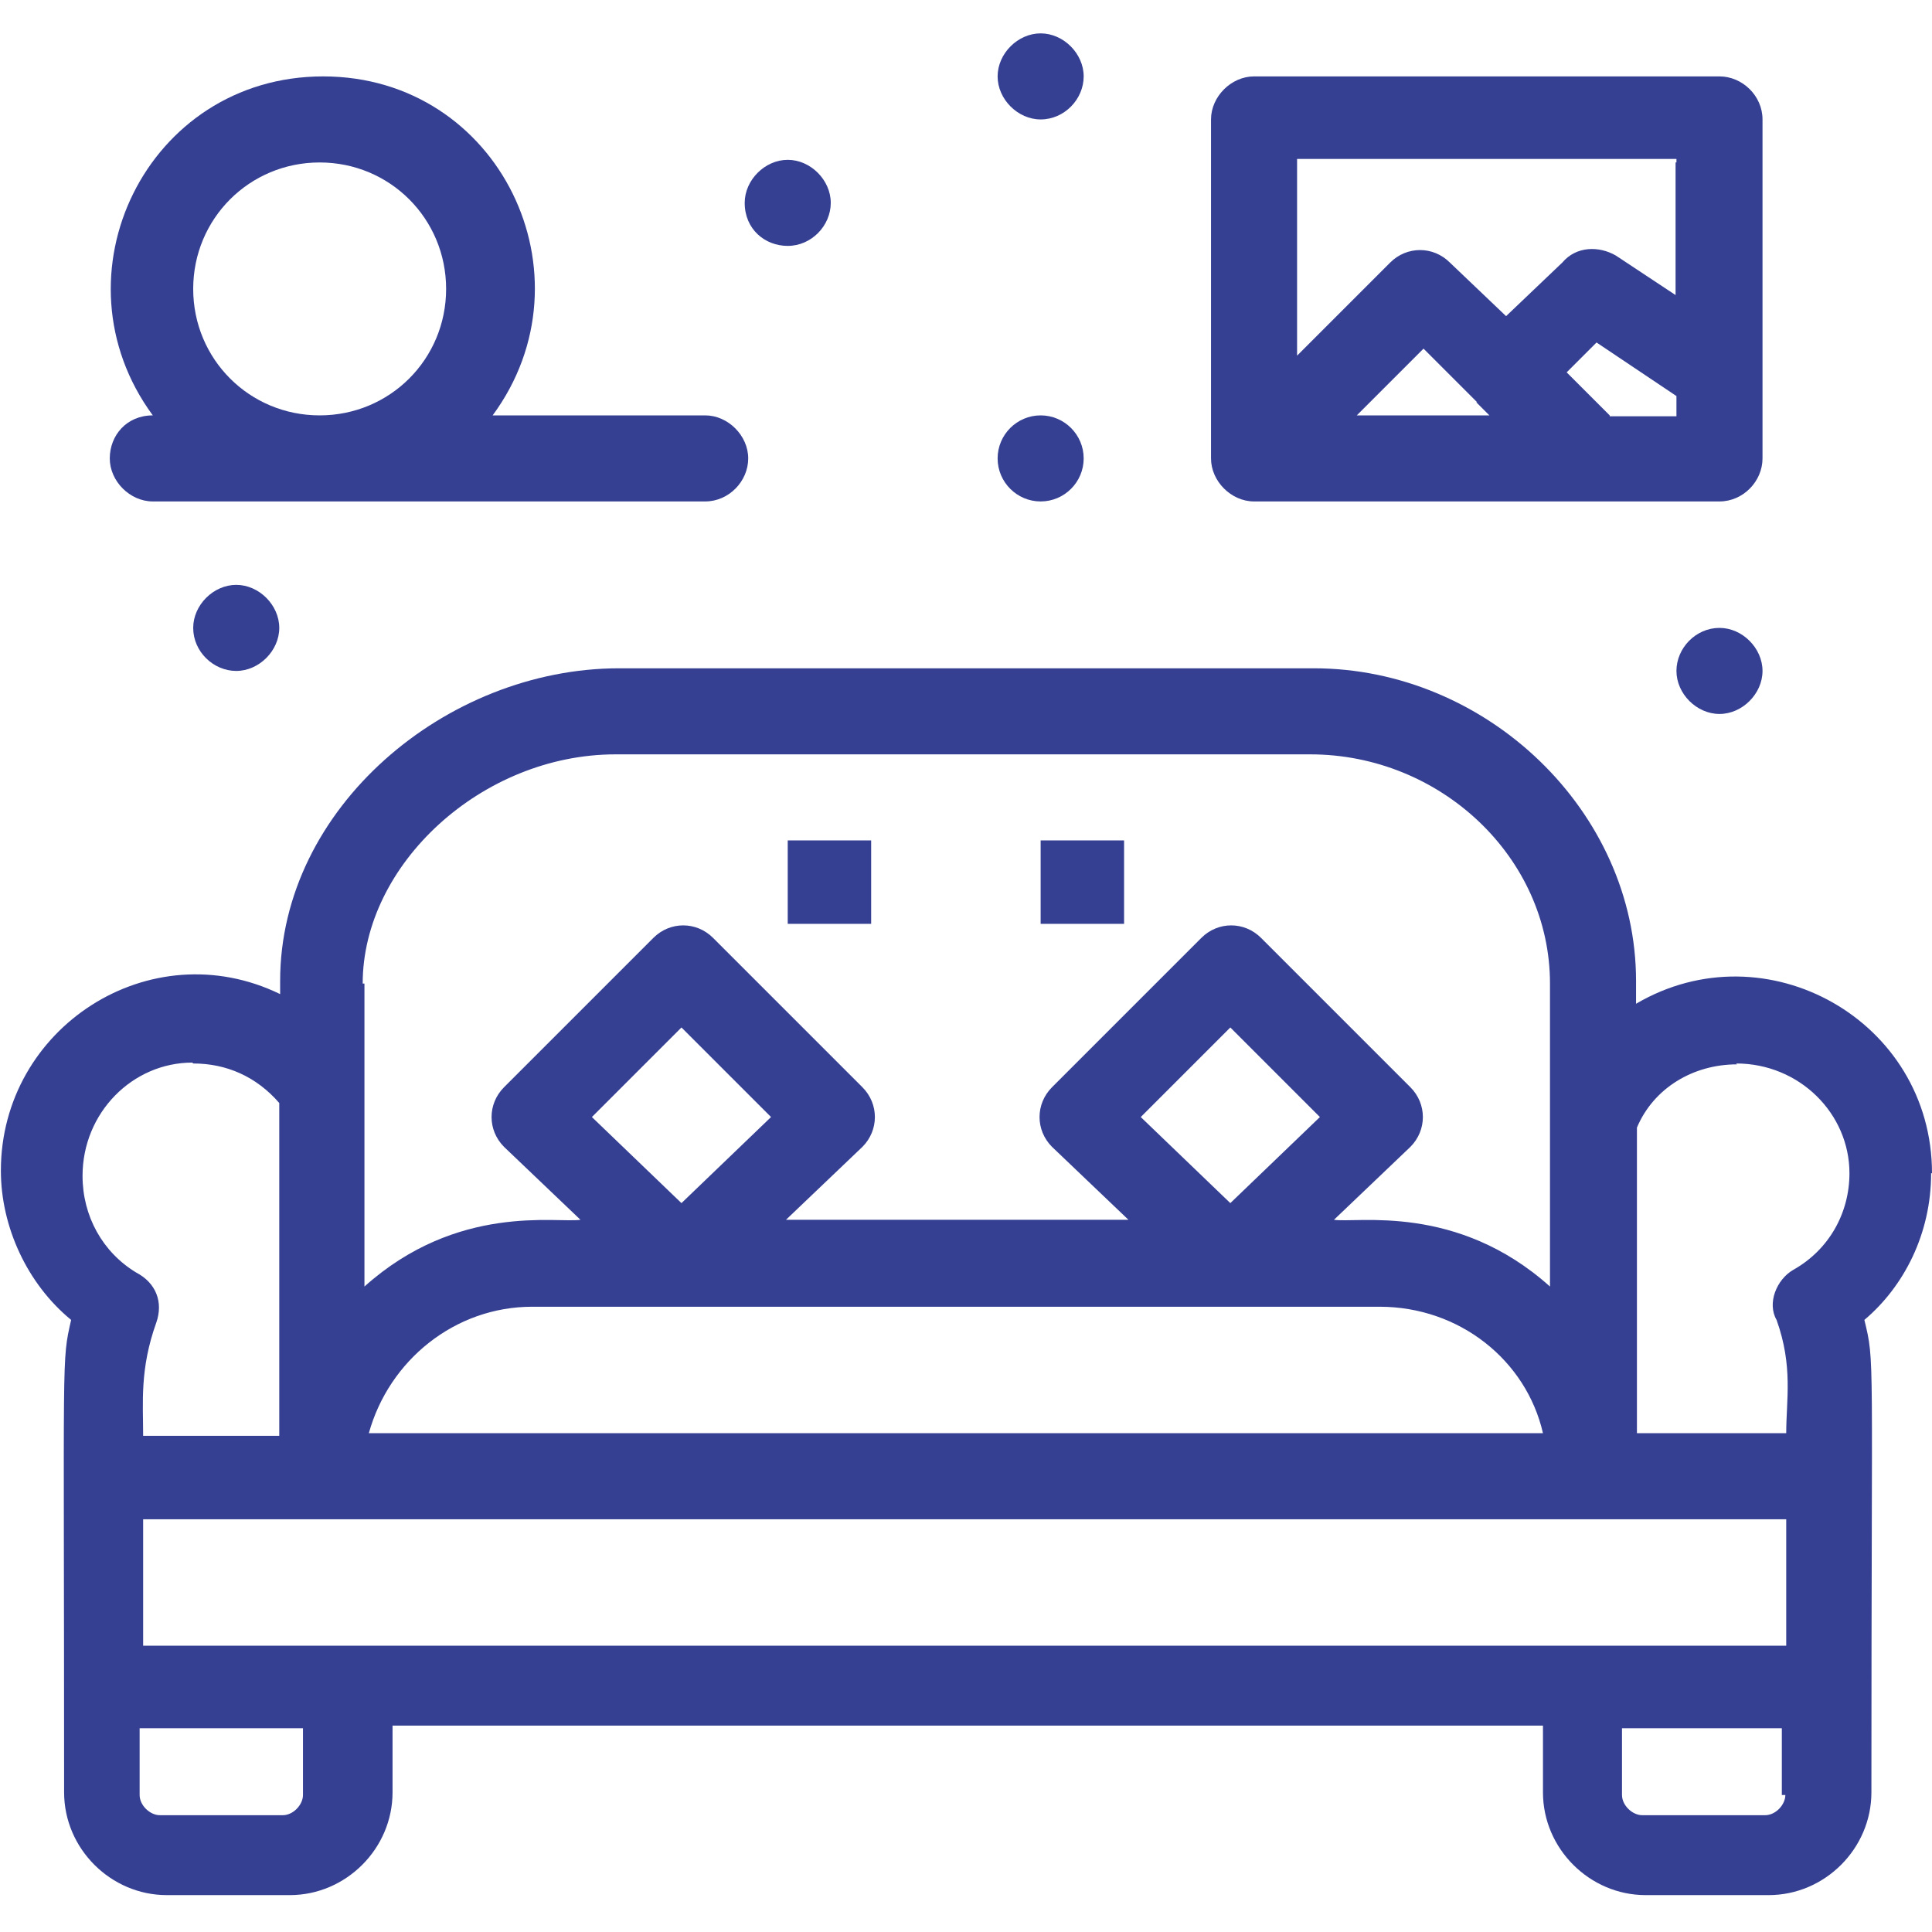 <?xml version="1.0" encoding="UTF-8"?>
<svg xmlns="http://www.w3.org/2000/svg" width="22" height="22" viewBox="0 0 22 22" fill="none">
  <path d="M9.92 9.57H8.97V10.52H9.92V9.57Z" fill="#354093"></path>
  <path d="M8.97 2.8C9.24 2.8 9.46 2.57 9.46 2.31C9.46 2.05 9.23 1.82 8.97 1.82C8.71 1.82 8.48 2.05 8.48 2.31C8.48 2.61 8.71 2.8 8.97 2.8Z" fill="#354093"></path>
  <path d="M11.85 4.73C12.12 4.73 12.34 4.95 12.34 5.22C12.34 5.49 12.12 5.71 11.85 5.71C11.58 5.71 11.36 5.49 11.36 5.22C11.36 4.95 11.58 4.73 11.85 4.73Z" fill="#354093"></path>
  <path d="M2.2 7.15C2.2 7.42 2.43 7.64 2.69 7.64C2.95 7.64 3.18 7.41 3.18 7.15C3.18 6.89 2.95 6.66 2.69 6.66C2.43 6.66 2.2 6.89 2.2 7.15Z" fill="#354093"></path>
  <path d="M19.58 7.15C19.31 7.15 19.09 7.38 19.09 7.64C19.09 7.9 19.32 8.13 19.58 8.13C19.84 8.13 20.07 7.9 20.07 7.64C20.07 7.38 19.84 7.15 19.58 7.15Z" fill="#354093"></path>
  <path d="M11.85 1.36C12.12 1.36 12.34 1.13 12.34 0.87C12.34 0.61 12.11 0.38 11.85 0.38C11.59 0.38 11.36 0.61 11.36 0.87C11.36 1.13 11.59 1.36 11.85 1.36Z" fill="#354093"></path>
  <path d="M12.8 9.57H11.85V10.52H12.8V9.57Z" fill="#354093"></path>
  <path d="M22 13.36C22 11.62 20.11 10.56 18.63 11.43V11.17C18.63 9.24 16.93 7.61 14.96 7.61H7.05C5.08 7.61 3.19 9.2 3.19 11.17V11.32C1.71 10.6 0.01 11.7 0.01 13.33C0.01 13.97 0.31 14.62 0.81 15.03C0.7 15.52 0.73 15.29 0.73 20.41C0.73 21.05 1.26 21.58 1.9 21.58H3.3C3.94 21.58 4.47 21.05 4.47 20.41V19.65H17.57V20.41C17.57 21.05 18.1 21.58 18.74 21.58H20.14C20.78 21.58 21.31 21.05 21.31 20.41C21.31 15.3 21.35 15.53 21.23 15.03C21.68 14.65 21.99 14.05 21.99 13.36H22ZM19.77 12.11C20.49 12.11 21.06 12.68 21.06 13.36C21.06 13.81 20.83 14.23 20.42 14.46C20.23 14.57 20.12 14.84 20.23 15.03C20.42 15.56 20.34 15.94 20.34 16.32H18.64V12.84C18.83 12.39 19.28 12.12 19.78 12.12L19.77 12.11ZM1.63 18.74V17.3H20.34V18.74H1.63ZM6.74 12.72L7.76 11.7L8.78 12.72L7.76 13.7L6.74 12.72ZM15.71 14.88C16.62 14.88 17.38 15.49 17.57 16.32H4.2C4.43 15.49 5.18 14.88 6.06 14.88H15.72H15.71ZM12.99 12.72L14.01 11.7L15.03 12.72L14.01 13.7L12.99 12.72ZM4.13 11.2C4.13 9.84 5.49 8.59 7.01 8.59H14.92C16.4 8.59 17.65 9.76 17.65 11.2V14.65C16.59 13.7 15.45 13.93 15.19 13.89L16.06 13.06C16.25 12.87 16.25 12.57 16.06 12.38L14.36 10.68C14.17 10.49 13.87 10.49 13.68 10.68L11.98 12.38C11.79 12.57 11.79 12.87 11.98 13.06L12.85 13.89H8.95L9.82 13.06C10.01 12.87 10.01 12.57 9.82 12.38L8.12 10.68C7.93 10.49 7.63 10.49 7.44 10.68L5.74 12.38C5.55 12.57 5.55 12.87 5.74 13.06L6.61 13.89C6.34 13.93 5.21 13.7 4.15 14.65V11.2H4.13ZM2.2 12.11C2.58 12.11 2.92 12.26 3.18 12.56V16.35H1.63C1.63 15.97 1.59 15.59 1.78 15.06C1.86 14.83 1.78 14.61 1.55 14.49C1.17 14.26 0.94 13.85 0.94 13.39C0.94 12.67 1.51 12.1 2.19 12.1L2.2 12.11ZM3.45 20.44C3.45 20.55 3.34 20.67 3.22 20.67H1.82C1.71 20.67 1.59 20.56 1.59 20.44V19.68H3.45V20.44ZM20.33 20.44C20.33 20.55 20.22 20.67 20.1 20.67H18.7C18.59 20.67 18.47 20.56 18.47 20.44V19.68H20.29V20.44H20.33Z" fill="#354093"></path>
  <path d="M14.28 5.71H19.58C19.85 5.71 20.07 5.48 20.07 5.22V1.36C20.07 1.09 19.84 0.87 19.58 0.87H14.28C14.02 0.87 13.79 1.1 13.79 1.36V5.22C13.79 5.48 14.02 5.71 14.28 5.71ZM16.81 4.58L16.96 4.73H15.45L16.21 3.97L16.82 4.58H16.81ZM18.33 4.73L17.84 4.24L18.18 3.9L19.09 4.51V4.74H18.33V4.73ZM19.08 1.85V3.36L18.4 2.91C18.21 2.8 17.95 2.8 17.79 2.99L17.15 3.6L16.51 2.99C16.32 2.8 16.02 2.8 15.83 2.99L14.77 4.05V1.81H19.09V1.85H19.08Z" fill="#354093"></path>
  <path d="M1.25 5.22C1.25 5.48 1.48 5.71 1.74 5.71H8.03C8.3 5.71 8.52 5.48 8.52 5.22C8.52 4.96 8.29 4.73 8.03 4.73H5.61C6.78 3.14 5.69 0.87 3.68 0.87C1.67 0.87 0.57 3.14 1.74 4.73C1.44 4.73 1.25 4.96 1.25 5.22ZM2.2 3.29C2.2 2.49 2.84 1.85 3.64 1.85C4.44 1.85 5.08 2.49 5.08 3.29C5.08 4.09 4.44 4.73 3.64 4.73C2.84 4.73 2.2 4.09 2.2 3.29Z" fill="#354093"></path>
</svg>
